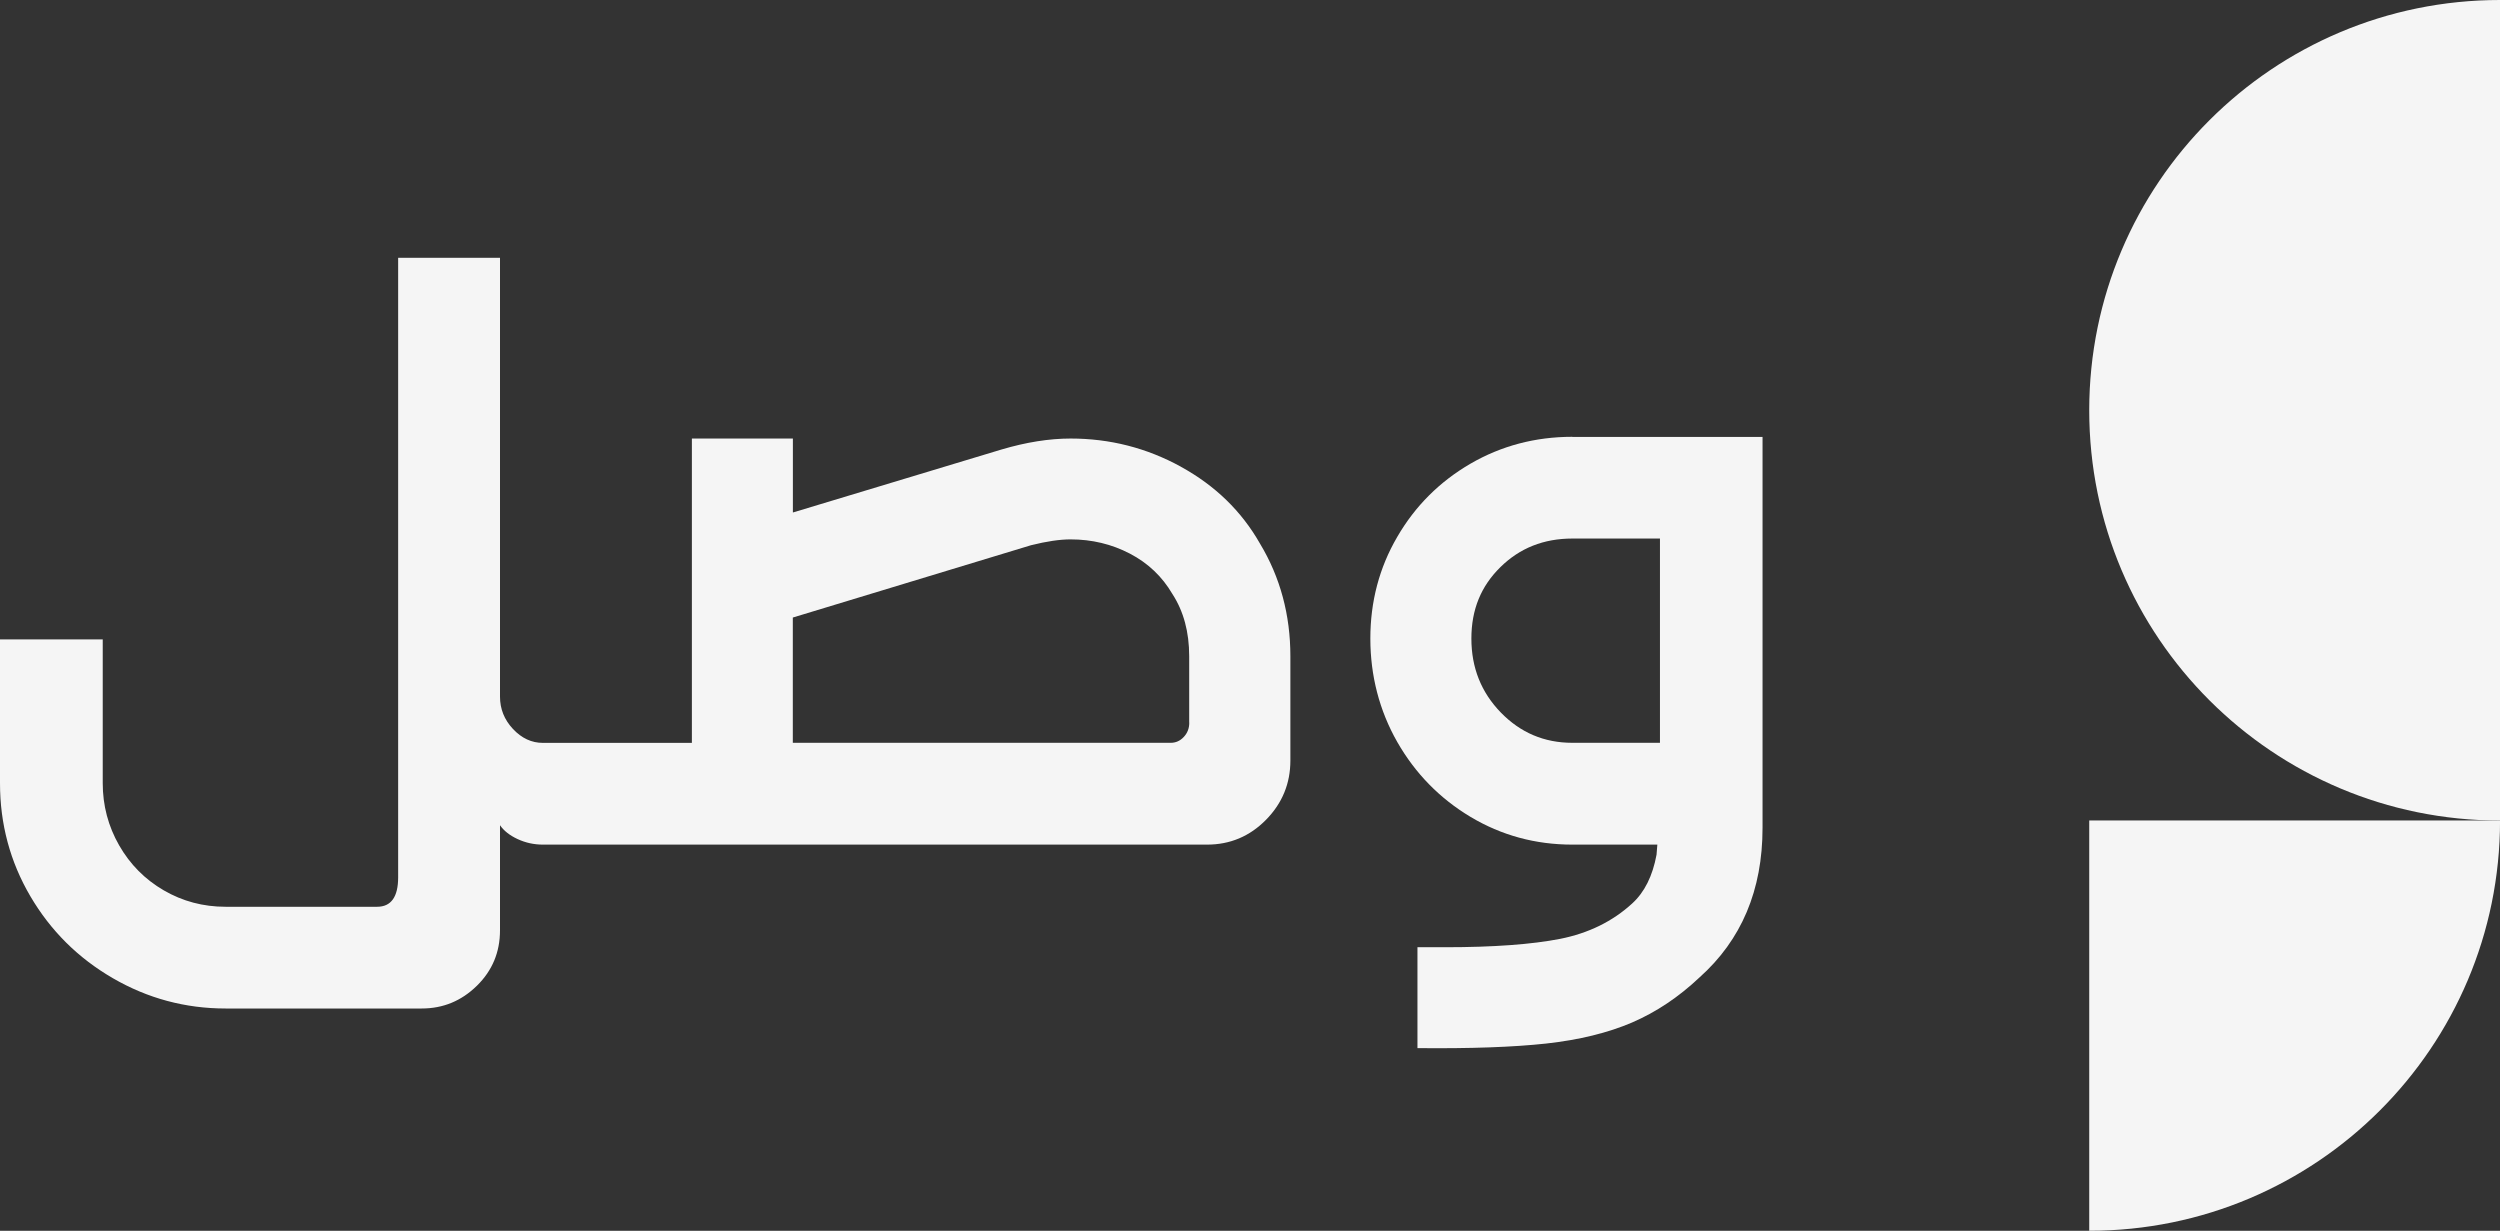 <svg xmlns="http://www.w3.org/2000/svg" width="65" height="32" viewBox="0 0 65 32" fill="none"><rect x="0" y="0" width="65" height="32" fill="#333333" stroke="none"/><path d="M30.703 12.134C29.811 11.645 28.857 11.402 27.836 11.402C27.281 11.402 26.684 11.497 26.043 11.686L20.615 13.325V11.402H17.989V19.315H14.115C13.823 19.315 13.564 19.195 13.338 18.954C13.112 18.713 13 18.433 13 18.112V6.703H10.352V22.811C10.352 23.321 10.168 23.576 9.805 23.576H5.866C5.282 23.576 4.747 23.433 4.258 23.149C3.769 22.865 3.382 22.475 3.098 21.979C2.814 21.483 2.671 20.944 2.671 20.361V16.624H0V20.361C0 21.425 0.263 22.406 0.789 23.302C1.314 24.197 2.028 24.908 2.934 25.433C3.839 25.958 4.817 26.221 5.866 26.221H10.965C11.52 26.221 11.997 26.024 12.399 25.63C12.801 25.236 13 24.755 13 24.188V21.456C13.102 21.603 13.255 21.722 13.46 21.817C13.665 21.912 13.883 21.96 14.117 21.96H31.383C31.98 21.96 32.492 21.746 32.916 21.315C33.339 20.885 33.55 20.371 33.55 19.774V17.064C33.55 15.987 33.287 15.01 32.761 14.136C32.28 13.29 31.593 12.624 30.704 12.136L30.703 12.134ZM30.921 18.79C30.921 18.937 30.873 19.06 30.778 19.161C30.683 19.263 30.569 19.313 30.44 19.313H20.613V16.056L26.806 14.176C27.214 14.074 27.558 14.024 27.834 14.024C28.389 14.024 28.903 14.147 29.377 14.394C29.85 14.641 30.219 14.993 30.482 15.443C30.774 15.894 30.919 16.433 30.919 17.06V18.786L30.921 18.79Z" fill="#F5F5F5"></path><path d="M40.88 11.357C39.918 11.357 39.035 11.591 38.232 12.056C37.43 12.523 36.794 13.157 36.329 13.958C35.861 14.759 35.629 15.641 35.629 16.603C35.629 17.564 35.863 18.475 36.329 19.292C36.796 20.108 37.43 20.757 38.232 21.238C39.035 21.718 39.918 21.96 40.88 21.96H43.091L43.07 22.222C42.968 22.776 42.757 23.199 42.436 23.491C41.926 23.958 41.302 24.263 40.565 24.41C39.829 24.554 38.834 24.628 37.577 24.628H36.854V27.251C38.225 27.265 39.342 27.226 40.202 27.132C41.062 27.037 41.806 26.854 42.434 26.585C43.06 26.315 43.644 25.925 44.185 25.415C45.279 24.439 45.826 23.143 45.826 21.525V11.361H40.88V11.357ZM43.157 19.313H40.88C40.15 19.313 39.531 19.05 39.021 18.525C38.511 18 38.256 17.359 38.256 16.603C38.256 15.846 38.507 15.24 39.011 14.745C39.514 14.249 40.138 14.002 40.882 14.002H43.159V19.313H43.157Z" fill="#F5F5F5"></path><path d="M65.001 21.332C65.001 27.226 60.221 32 54.322 32H54.32V21.332H65.001Z" fill="#F5F5F5"></path><path d="M54.32 10.668C54.32 4.774 59.1 0 65.001 0V21.334C59.1 21.334 54.32 16.56 54.32 10.668Z" fill="#F5F5F5"></path></svg>